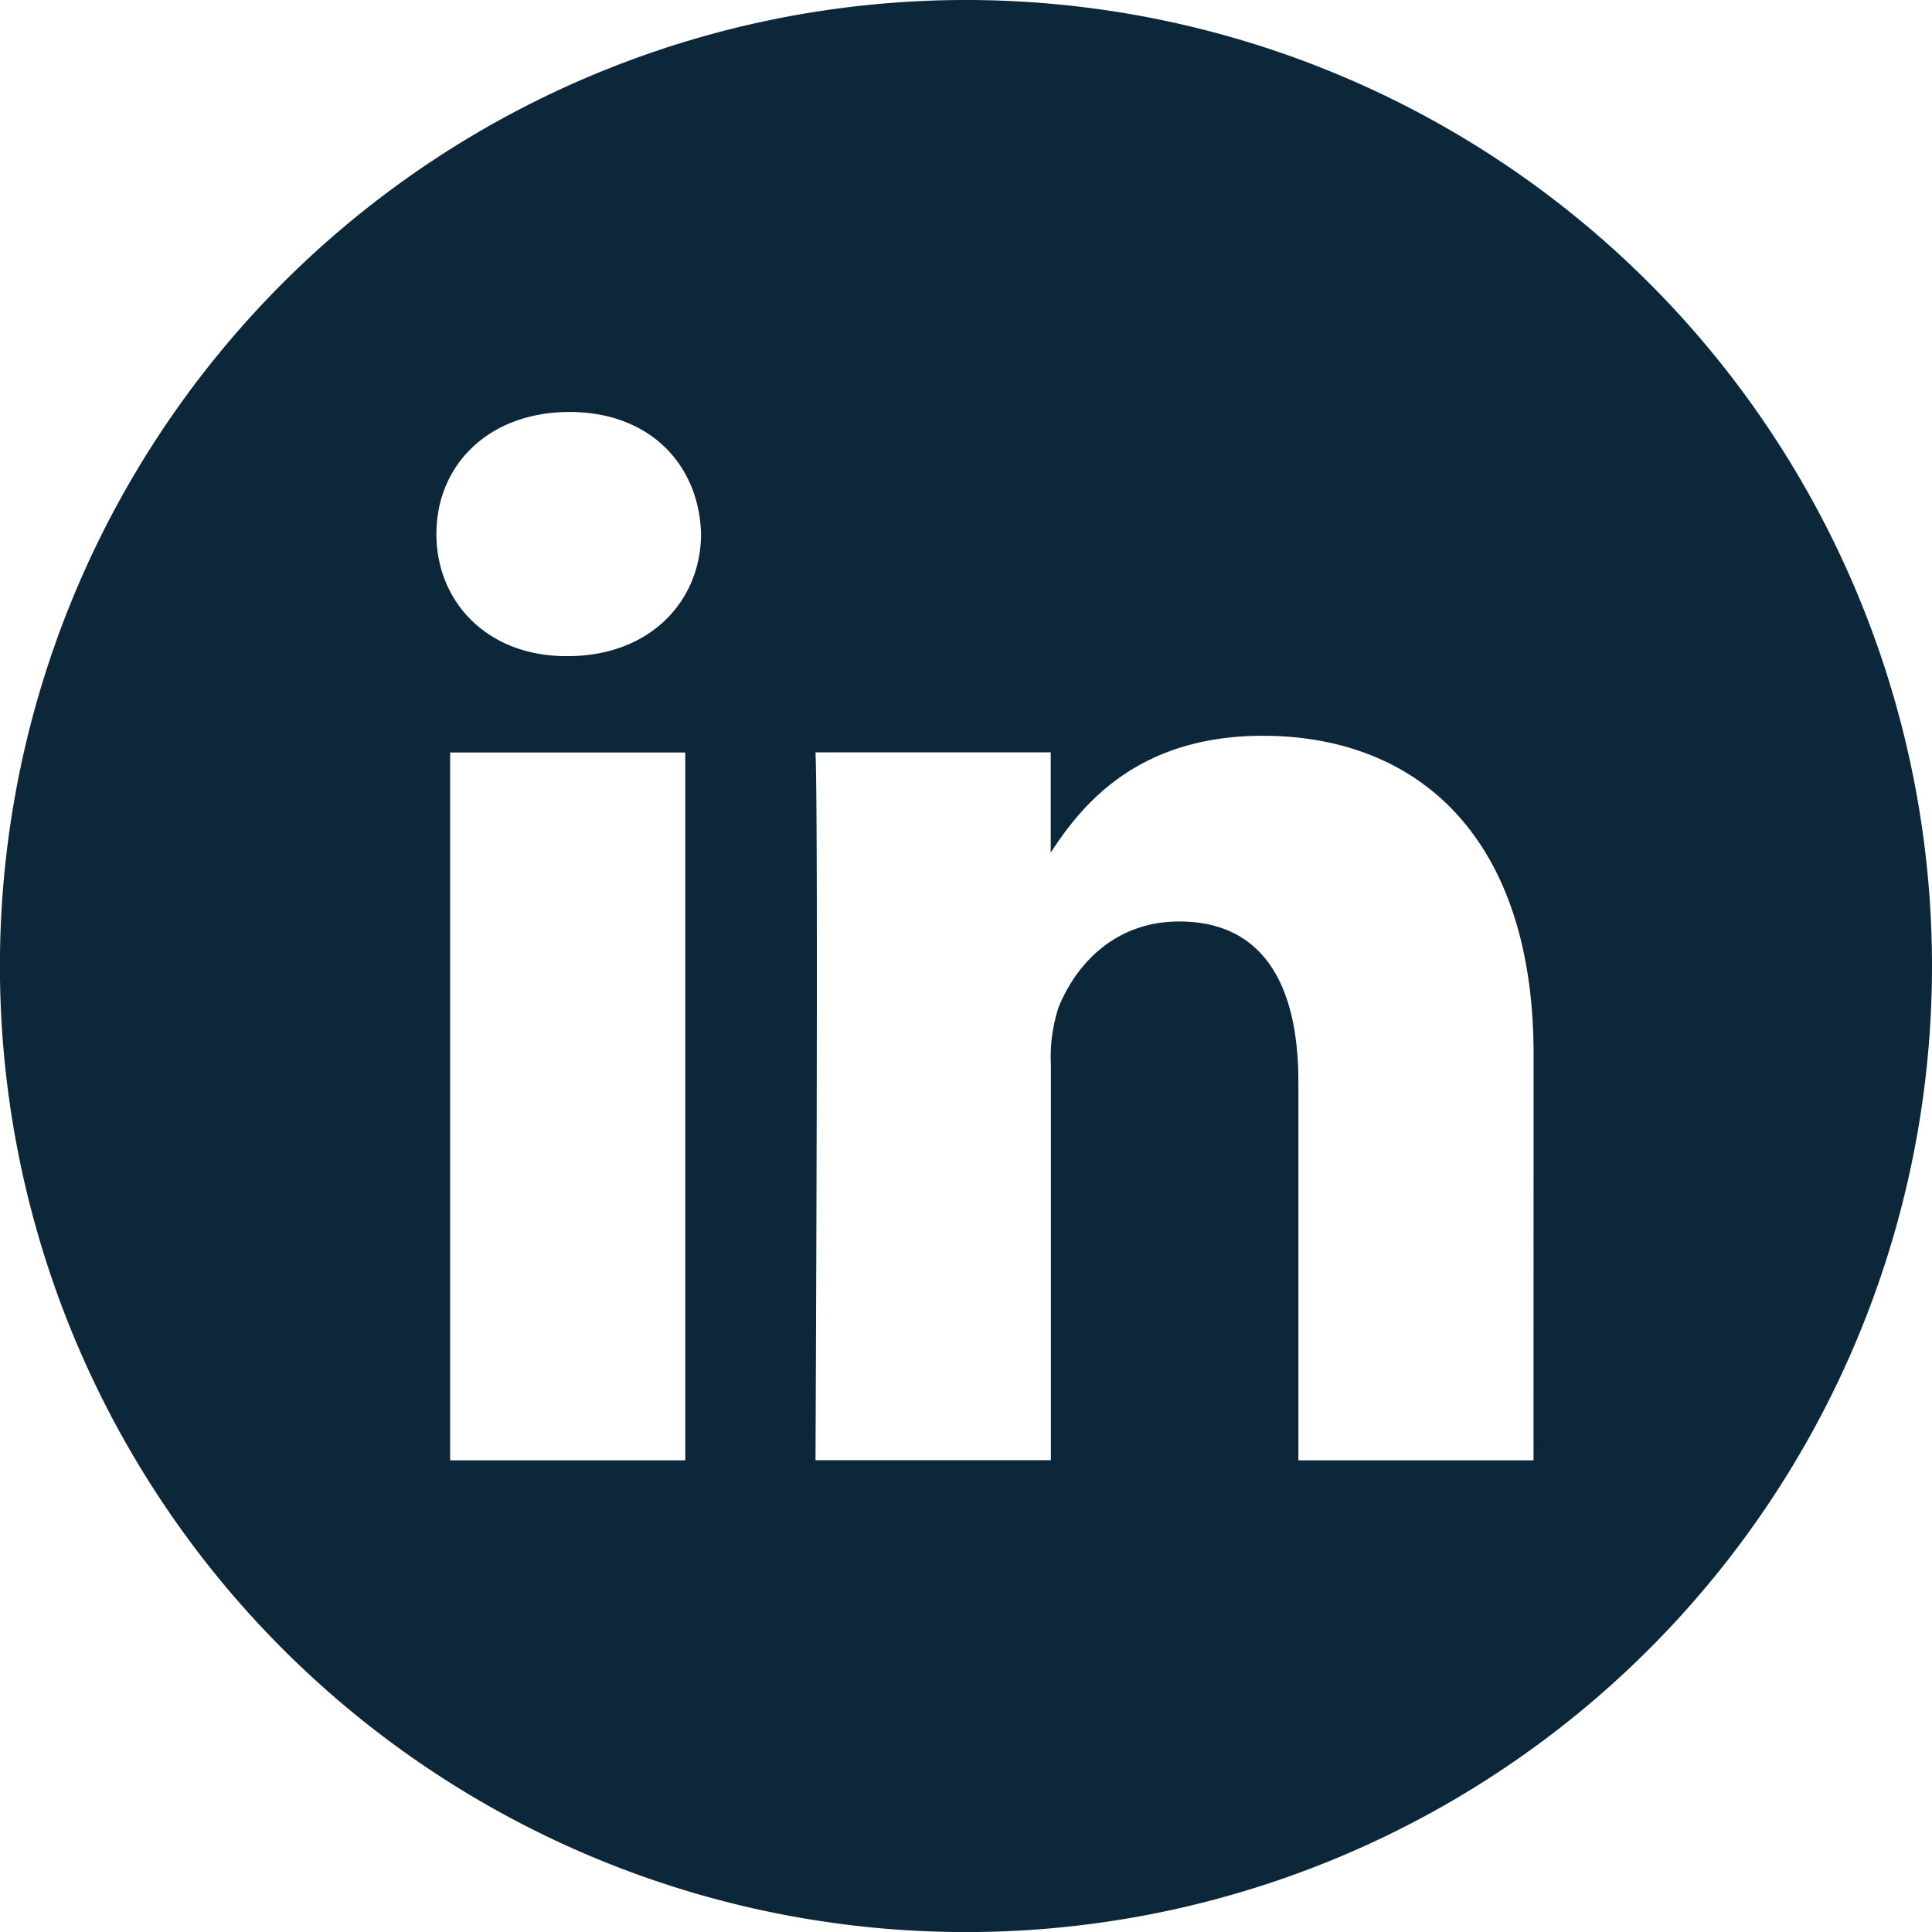 <svg xmlns="http://www.w3.org/2000/svg" viewBox="0 0 253.23 253.23"><defs><style>.cls-1{fill:#0c2739;}</style></defs><g id="Layer_2" data-name="Layer 2"><g id="Layer_1-2" data-name="Layer 1"><path class="cls-1" d="M126.62,0A126.62,126.62,0,1,0,253.23,126.62,126.63,126.63,0,0,0,126.62,0ZM89.82,191.41H59V98.63H89.82ZM74.41,86H74.2c-10.34,0-17-7.13-17-16,0-9.1,6.9-16,17.45-16s17,6.93,17.24,16C91.85,78.84,85.16,86,74.41,86ZM201,191.41H170.18V141.78c0-12.48-4.46-21-15.62-21-8.52,0-13.59,5.73-15.82,11.27a21.07,21.07,0,0,0-1,7.53v51.81H106.89s.4-84.07,0-92.78h30.83v13.14c4.1-6.32,11.43-15.31,27.79-15.31,20.29,0,35.5,13.26,35.5,41.75Z"/></g></g></svg>